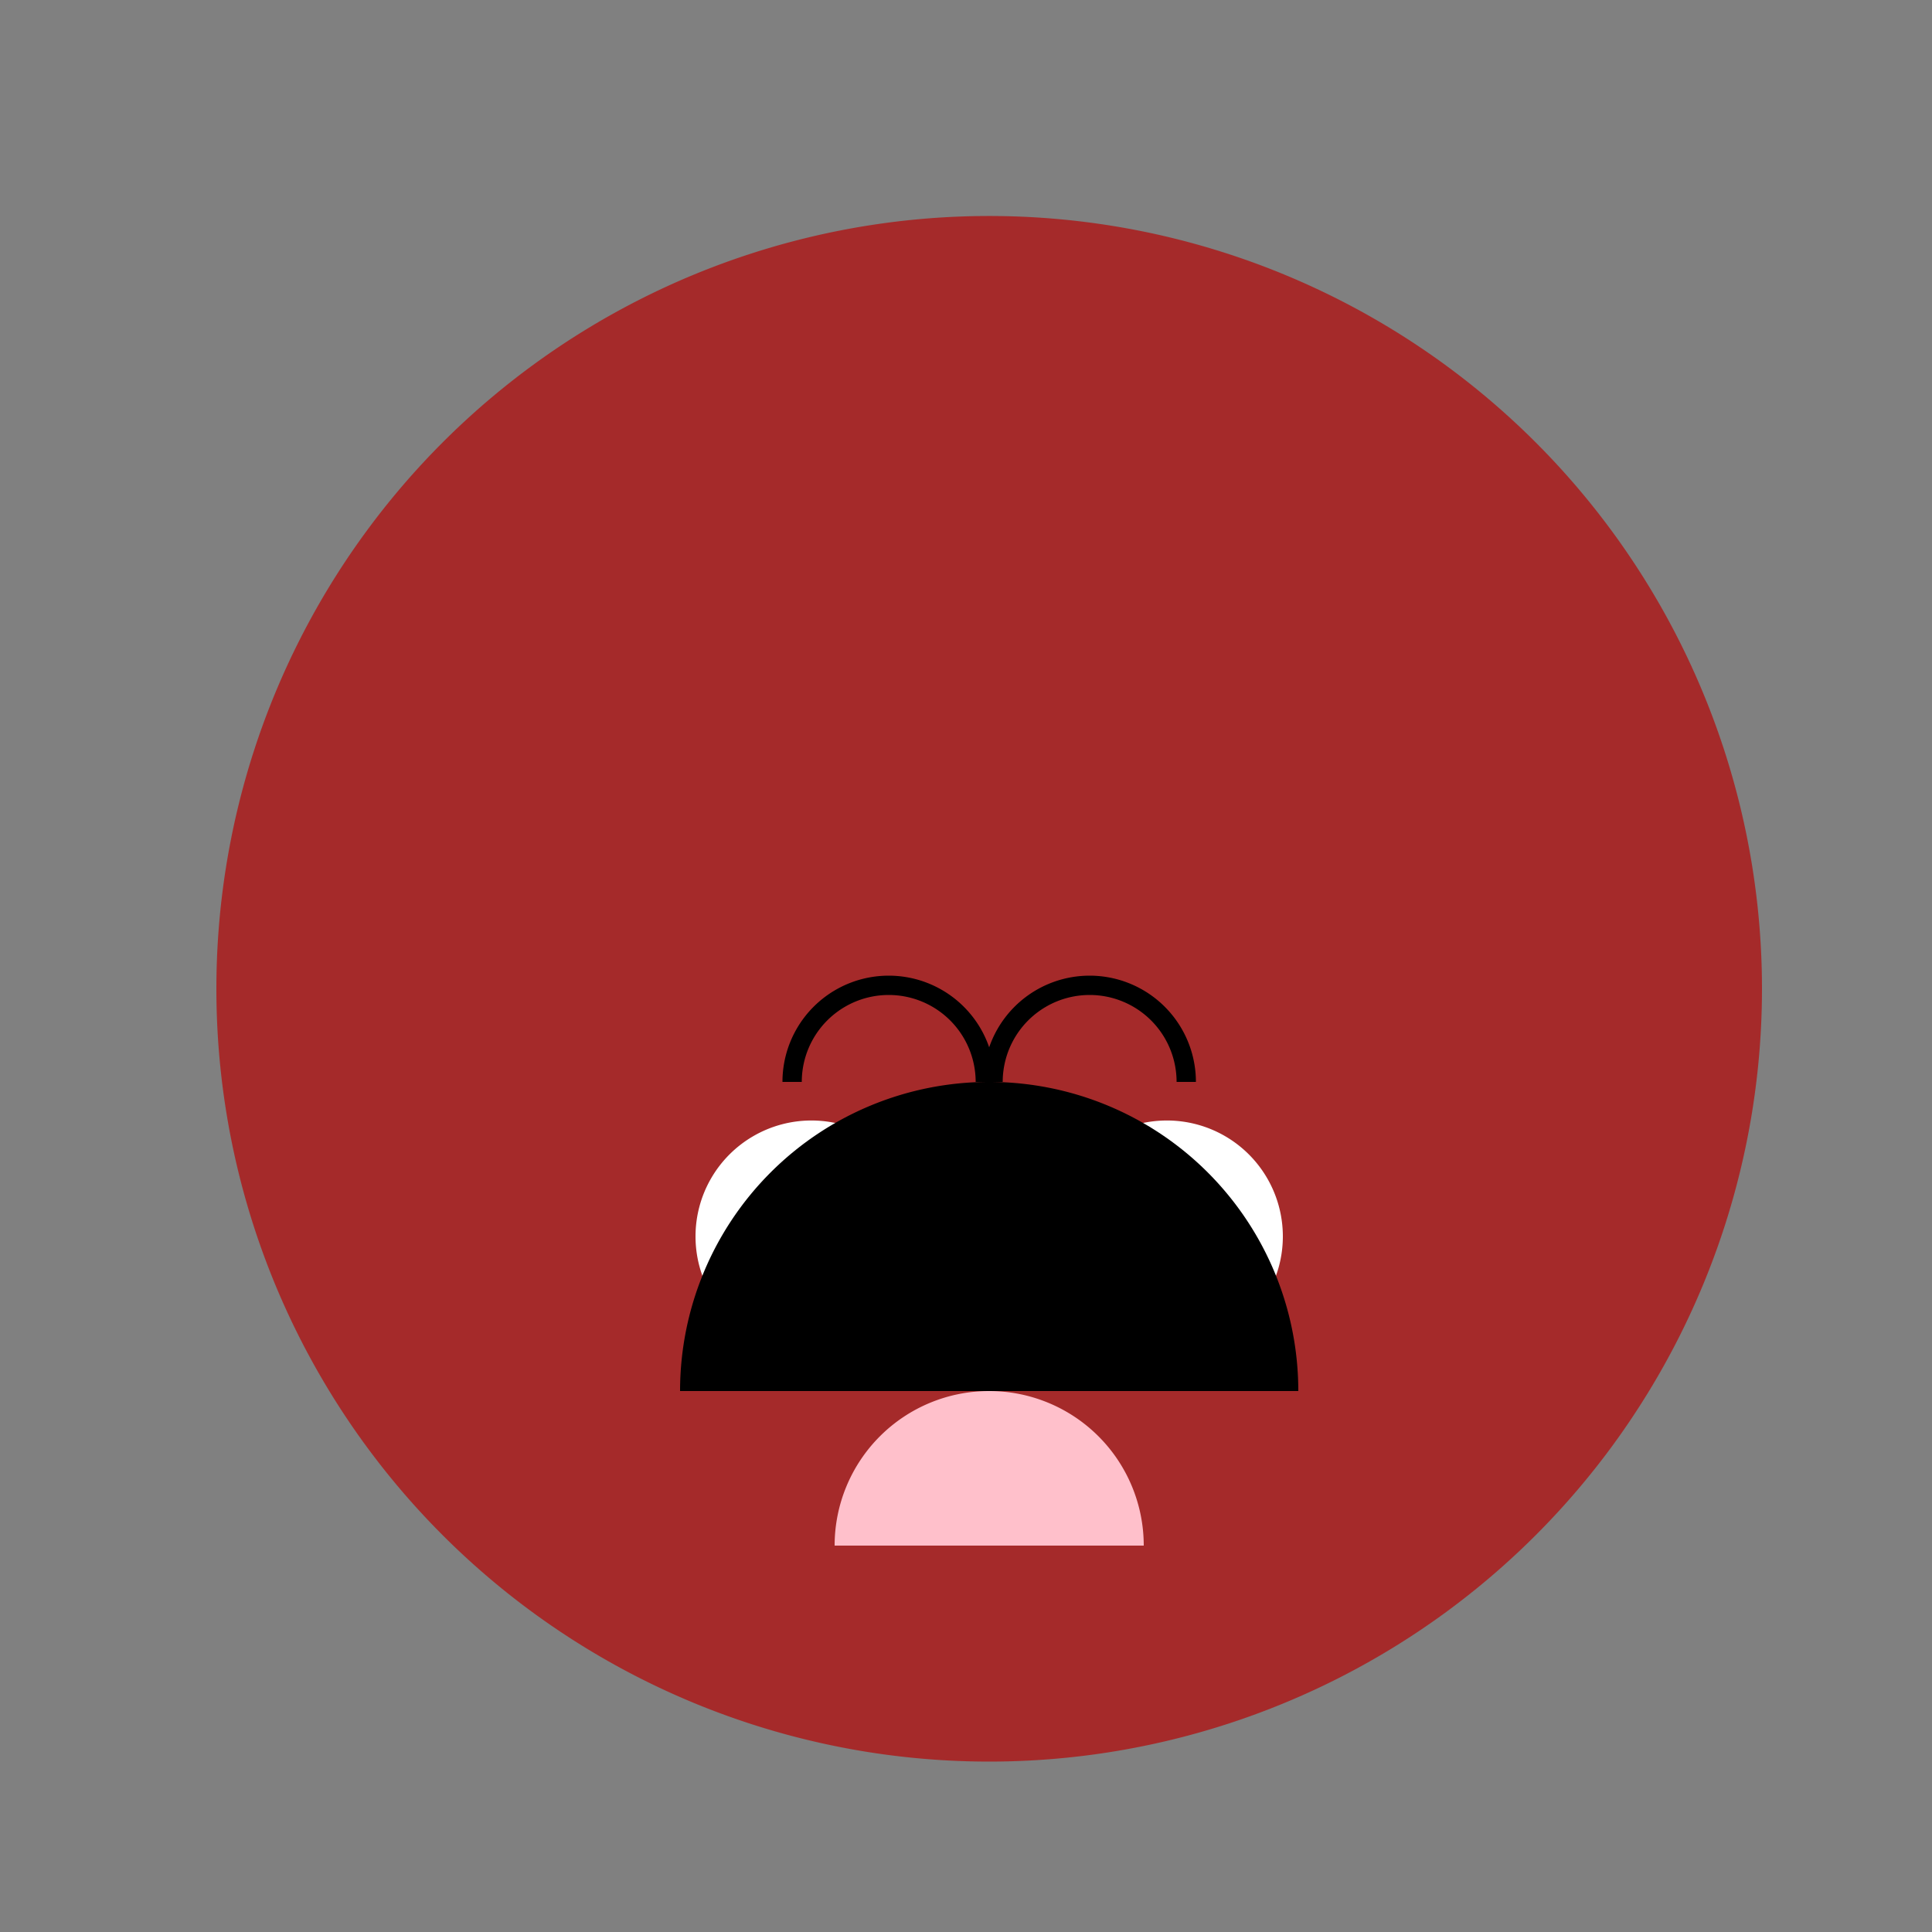 <!--

Generated by DrawGPT.
Free, open source, AI generated images in SVG, PNG, and HTML Canvas format.
https://drawgpt.ai

Created: 2024-01-16T14:02:39.048Z
Link: https://drawgpt.ai/prompt/140608/

-->
<svg xmlns="http://www.w3.org/2000/svg" xmlns:xlink="http://www.w3.org/1999/xlink" width="500" height="500"><rect width="100%" height="100%" fill="#808080" stroke="none"/><defs/><g><path fill="brown" stroke="none" paint-order="stroke fill markers" d=" M 456 256 A 200 200 0 1 1 456 255.8"/><path fill="brown" stroke="none" paint-order="stroke fill markers" d=" M 215 220 A 40 40 0 1 1 215 219.96"/><path fill="brown" stroke="none" paint-order="stroke fill markers" d=" M 375 220 A 40 40 0 1 1 375 219.96"/><path fill="white" stroke="none" paint-order="stroke fill markers" d=" M 240 320 A 30 30 0 1 1 240 319.97"/><path fill="white" stroke="none" paint-order="stroke fill markers" d=" M 332 320 A 30 30 0 1 1 332 319.97"/><path fill="black" stroke="none" paint-order="stroke fill markers" d=" M 336 360 A 80 80 0 1 0 176 360"/><path fill="black" stroke="none" paint-order="stroke fill markers" d=" M 220 340 A 10 10 0 1 1 220 339.99"/><path fill="black" stroke="none" paint-order="stroke fill markers" d=" M 312 340 A 10 10 0 1 1 312 339.99"/><path fill="pink" stroke="none" paint-order="stroke fill markers" d=" M 216 400 A 40 40 0 0 1 296 400"/><path fill="brown" stroke="none" paint-order="stroke fill markers" d=" M 200 200 L 150 180 L 175 220"/><path fill="brown" stroke="none" paint-order="stroke fill markers" d=" M 312 180 L 362 200 L 335 220"/><path fill="none" stroke="black" paint-order="fill stroke markers" d=" M 205 280 A 25 25 0 0 1 255 280" stroke-miterlimit="10" stroke-width="5" stroke-dasharray=""/><path fill="none" stroke="black" paint-order="fill stroke markers" d=" M 257 280 A 25 25 0 0 1 307 280" stroke-miterlimit="10" stroke-width="5" stroke-dasharray=""/></g></svg>